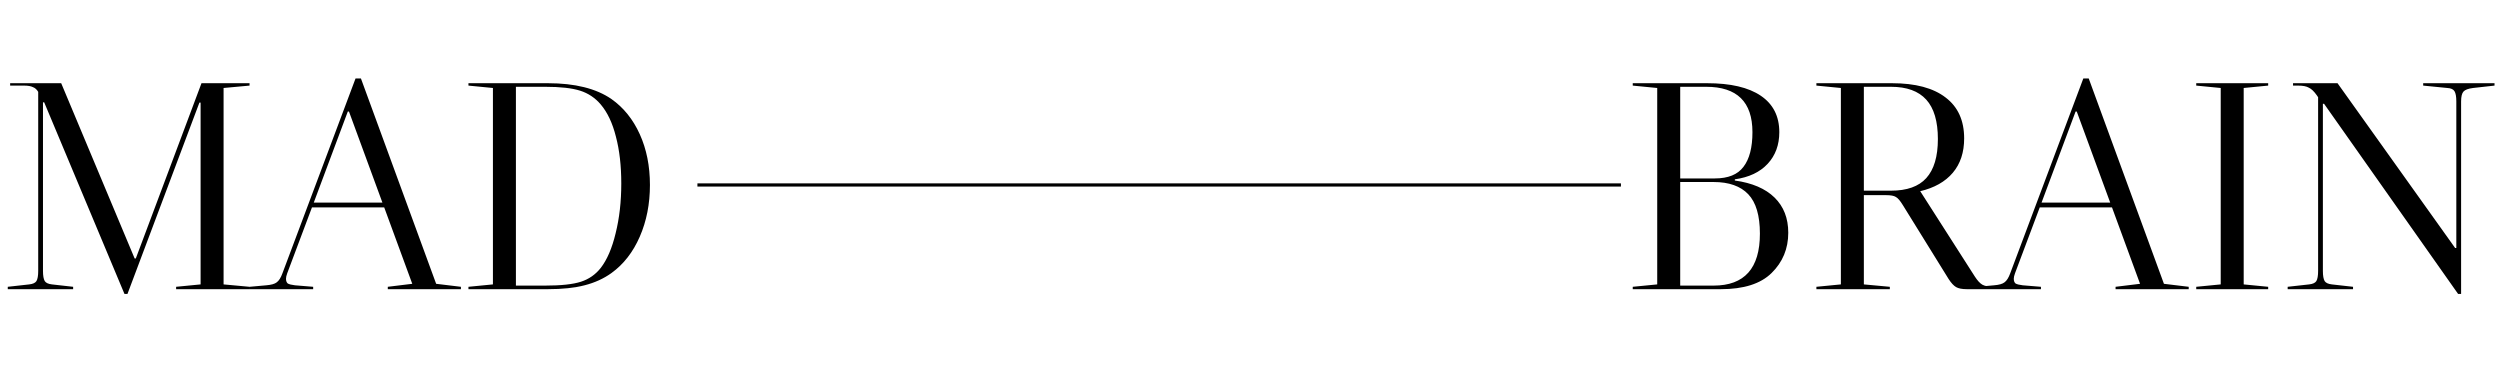 <svg width="1072" height="158" viewBox="0 0 1072 158" fill="none" xmlns="http://www.w3.org/2000/svg">
<path d="M299.055 79.315H695.055" stroke="black" stroke-width="1.37"/>
<path d="M95.872 37.728V121.952L107.008 122.976V124H75.52V122.976L86.016 121.952V44H85.504L54.656 126.048H53.376L18.944 43.872H18.432V116.192C18.432 118.24 18.688 119.691 19.2 120.544C19.712 121.312 20.736 121.781 22.272 121.952L31.36 122.976V124H3.328V122.976L12.544 121.952C14.08 121.781 15.104 121.312 15.616 120.544C16.128 119.691 16.384 118.24 16.384 116.192V39.392C15.787 38.368 15.019 37.685 14.08 37.344C13.227 36.917 11.947 36.704 10.24 36.704H4.352V35.68H26.24L57.728 110.816H58.24L86.4 35.68H107.008V36.704L95.872 37.728ZM197.644 122.976V124H166.284V122.976L176.78 121.696L164.748 88.928H133.772L123.148 117.216C122.807 118.155 122.636 118.923 122.636 119.52C122.636 120.459 122.892 121.141 123.404 121.568C124.001 121.909 125.025 122.165 126.476 122.336L134.284 122.976V124H107.02V122.976L114.188 122.336C116.321 122.165 117.815 121.739 118.668 121.056C119.607 120.373 120.417 119.093 121.1 117.216L152.46 33.632H154.764L187.02 121.696L197.644 122.976ZM163.98 86.88L149.644 47.84H149.132L134.54 86.88H163.98ZM262.182 42.464C267.387 46.133 271.441 51.168 274.342 57.568C277.243 63.968 278.694 71.221 278.694 79.328C278.694 87.435 277.243 94.816 274.342 101.472C271.441 108.128 267.387 113.333 262.182 117.088C258.854 119.477 255.014 121.227 250.662 122.336C246.395 123.445 241.147 124 234.918 124H200.87V122.976L211.366 121.952V37.728L200.87 36.704V35.68H234.918C246.523 35.68 255.611 37.941 262.182 42.464ZM257.574 114.912C260.305 111.413 262.438 106.464 263.974 100.064C265.595 93.579 266.406 86.453 266.406 78.688C266.406 71.093 265.638 64.395 264.102 58.592C262.651 52.789 260.475 48.181 257.574 44.768C255.185 41.952 252.241 39.989 248.742 38.88C245.243 37.771 240.251 37.216 233.766 37.216H221.222V122.464H233.766C240.593 122.464 245.713 121.909 249.126 120.8C252.539 119.691 255.355 117.728 257.574 114.912Z" fill="black"/>
<path d="M743.896 77.408C751.32 78.432 756.995 80.864 760.92 84.704C764.845 88.544 766.808 93.579 766.808 99.808C766.808 106.635 764.419 112.395 759.64 117.088C754.947 121.696 747.693 124 737.88 124H700.12V122.976L710.616 121.952V37.728L700.12 36.704V35.68H731.992C742.061 35.68 749.741 37.472 755.032 41.056C760.323 44.64 762.968 49.845 762.968 56.672C762.968 62.133 761.304 66.656 757.976 70.24C754.648 73.824 749.955 76.043 743.896 76.896V77.408ZM720.472 37.216V76.512H735.32C741.037 76.512 745.133 74.848 747.608 71.52C750.168 68.192 751.448 63.243 751.448 56.672C751.448 43.701 744.835 37.216 731.608 37.216H720.472ZM734.808 122.464C748.035 122.464 754.648 115.04 754.648 100.192C754.648 92.427 752.984 86.795 749.656 83.296C746.328 79.797 741.379 78.048 734.808 78.048H720.472V122.464H734.808ZM856.566 122.976V124H843.382C841.334 124 839.798 123.701 838.774 123.104C837.75 122.507 836.683 121.355 835.574 119.648L815.99 88.032C814.795 86.069 813.771 84.875 812.918 84.448C812.15 83.936 810.742 83.68 808.694 83.68H799.222V121.952L810.358 122.976V124H778.87V122.976L789.366 121.952V37.728L778.87 36.704V35.68H811.254C821.323 35.68 829.003 37.728 834.294 41.824C839.585 45.835 842.23 51.68 842.23 59.36C842.23 65.333 840.609 70.24 837.366 74.08C834.123 77.92 829.43 80.565 823.286 82.016H823.414L846.838 118.624C847.947 120.331 849.014 121.483 850.038 122.08C851.147 122.677 852.726 122.976 854.774 122.976H856.566ZM799.222 37.216V81.76H810.87C817.697 81.76 822.731 79.968 825.974 76.384C829.302 72.715 830.966 67.125 830.966 59.616C830.966 52.021 829.302 46.389 825.974 42.72C822.646 39.051 817.611 37.216 810.87 37.216H799.222ZM938.519 122.976V124H907.159V122.976L917.655 121.696L905.623 88.928H874.647L864.023 117.216C863.682 118.155 863.511 118.923 863.511 119.52C863.511 120.459 863.767 121.141 864.279 121.568C864.876 121.909 865.9 122.165 867.351 122.336L875.159 122.976V124H847.895V122.976L855.063 122.336C857.196 122.165 858.69 121.739 859.543 121.056C860.482 120.373 861.292 119.093 861.975 117.216L893.335 33.632H895.639L927.895 121.696L938.519 122.976ZM904.855 86.88L890.519 47.84H890.007L875.415 86.88H904.855ZM941.745 35.68H972.593V36.704L962.097 37.728V121.952L972.593 122.976V124H941.745V122.976L952.241 121.952V37.728L941.745 36.704V35.68ZM1069.65 35.68V36.704L1060.44 37.728C1058.39 37.984 1057.02 38.496 1056.34 39.264C1055.66 40.032 1055.32 41.44 1055.32 43.488V126.048H1054.04L996.566 44.512H996.054V116.192C996.054 118.24 996.31 119.691 996.822 120.544C997.334 121.312 998.358 121.781 999.894 121.952L1008.98 122.976V124H980.95V122.976L990.166 121.952C991.702 121.781 992.726 121.312 993.238 120.544C993.75 119.691 994.006 118.24 994.006 116.192V41.696L993.494 40.928C992.299 39.221 991.147 38.112 990.038 37.6C989.014 37.003 987.478 36.704 985.43 36.704H983.254V35.68H1002.33L1052.76 106.336H1053.27V43.488C1053.27 41.44 1053.01 39.989 1052.5 39.136C1051.99 38.283 1050.97 37.813 1049.43 37.728L1039.06 36.704V35.68H1069.65Z" fill="black"/>
</svg>
